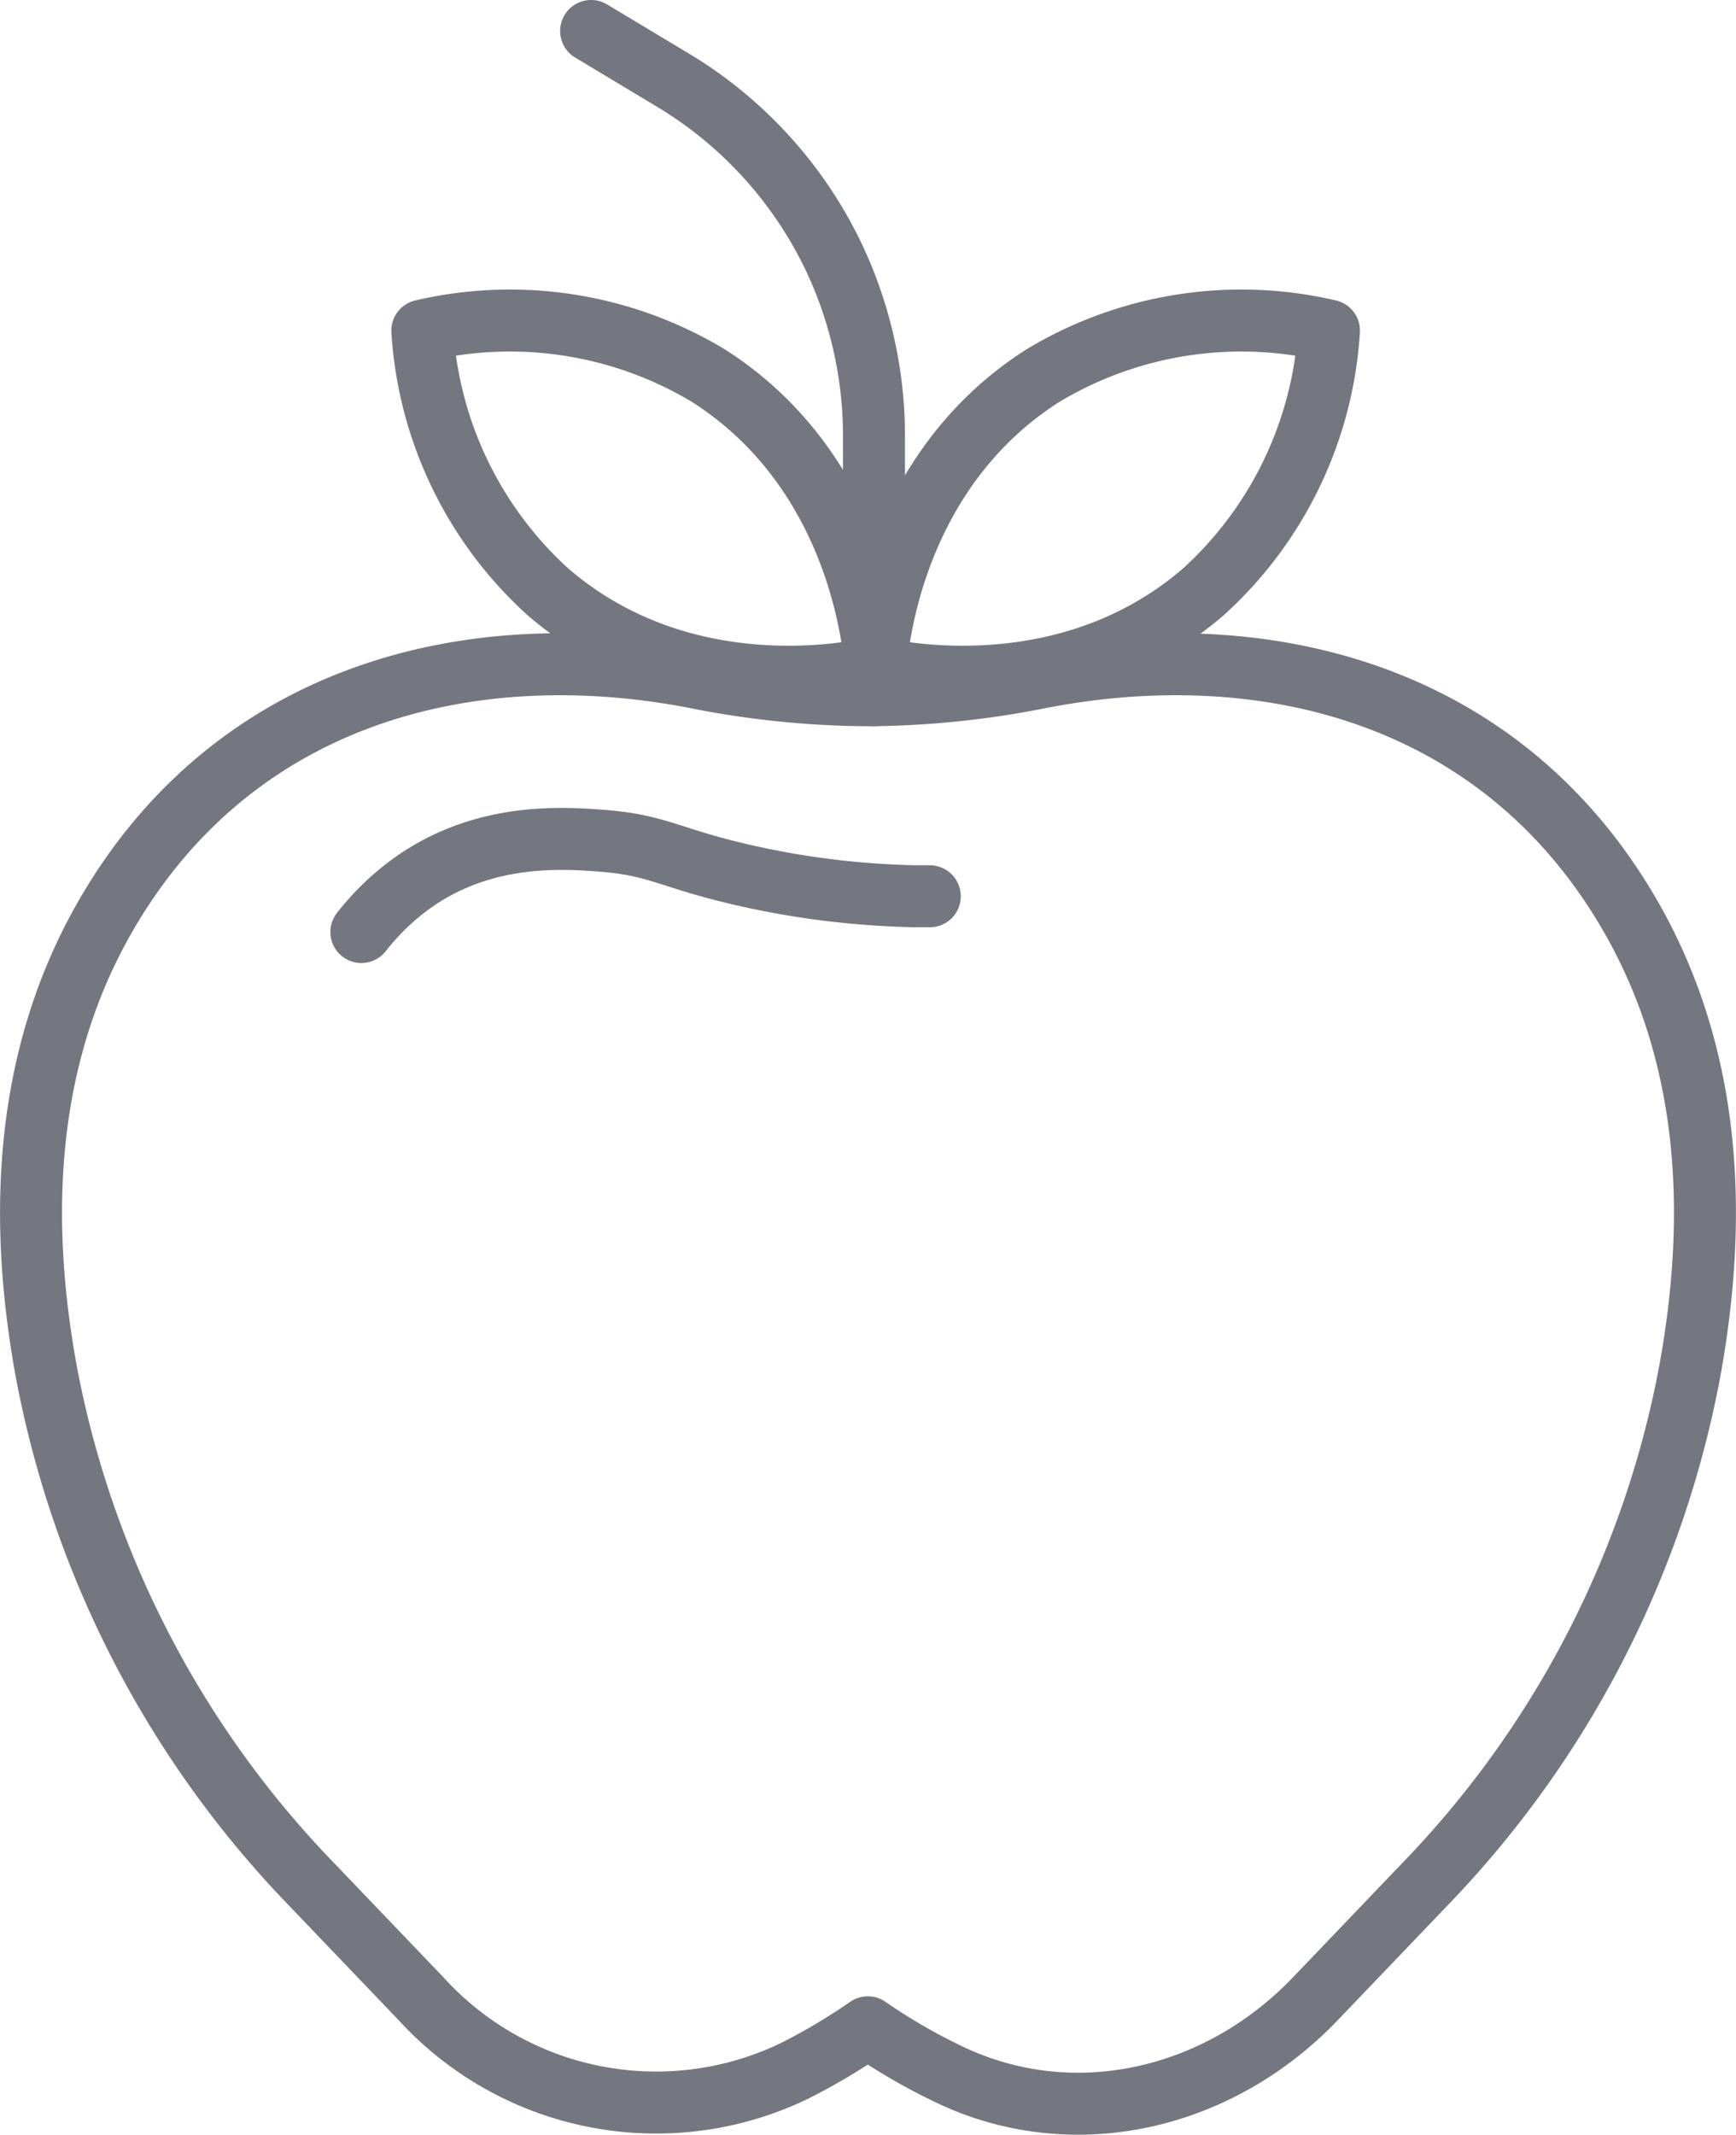 <svg xmlns="http://www.w3.org/2000/svg" width="84.02" height="103.3" viewBox="0 0 84.02 103.3"><defs><style>.cls-1{fill:none;stroke:#74777f;stroke-linecap:round;stroke-linejoin:round;stroke-width:3px;}</style></defs><title>saeure</title><g id="Ebene_2" data-name="Ebene 2"><g id="Ebene_1-2" data-name="Ebene 1"><g id="_Gruppe_" data-name="&lt;Gruppe&gt;"><path id="_Pfad_" data-name="&lt;Pfad&gt;" class="cls-1" d="M42.3,33.64a43.69,43.69,0,0,0,8.14-.87c10.89-2.08,22.33.81,28.52,11.64,3.84,6.73,4.19,14.37,2.84,21.85A48.56,48.56,0,0,1,69,91.14l-5.34,5.58c-4.69,4.9-11.7,6.52-17.68,3.68A28.26,28.26,0,0,1,42,98.1a29.42,29.42,0,0,1-3.55,2.11,15.4,15.4,0,0,1-18.07-3.49l-5.34-5.58A48.56,48.56,0,0,1,2.22,66.26c-1.35-7.48-1-15.12,2.84-21.85,6.19-10.83,17.63-13.72,28.52-11.64a43.69,43.69,0,0,0,8.14.87Z"/><path id="_Pfad_2" data-name="&lt;Pfad&gt;" class="cls-1" d="M17.49,45.1a12.1,12.1,0,0,1,2.42-2.34c3.41-2.46,7.19-2.23,9.18-2.08,2.8.21,3.31.86,7,1.69a40.78,40.78,0,0,0,8.28,1H45"/><path id="_Pfad_3" data-name="&lt;Pfad&gt;" class="cls-1" d="M42.38,32.31c-1.15.26-9.35,1.94-15.86-3.67A18.62,18.62,0,0,1,20.44,16a18.63,18.63,0,0,1,13.85,2.18C41.54,22.8,42.29,31.13,42.38,32.31Z"/><path id="_Pfad_4" data-name="&lt;Pfad&gt;" class="cls-1" d="M42.38,32.31c1.15.26,9.35,1.94,15.86-3.67A18.62,18.62,0,0,0,64.32,16a18.63,18.63,0,0,0-13.85,2.18C43.22,22.8,42.47,31.13,42.38,32.31Z"/><path id="_Pfad_5" data-name="&lt;Pfad&gt;" class="cls-1" d="M42.3,33.64V21.11a20.23,20.23,0,0,0-2-8.78h0a20.09,20.09,0,0,0-7.76-8.47L28.61,1.5"/></g></g></g></svg>